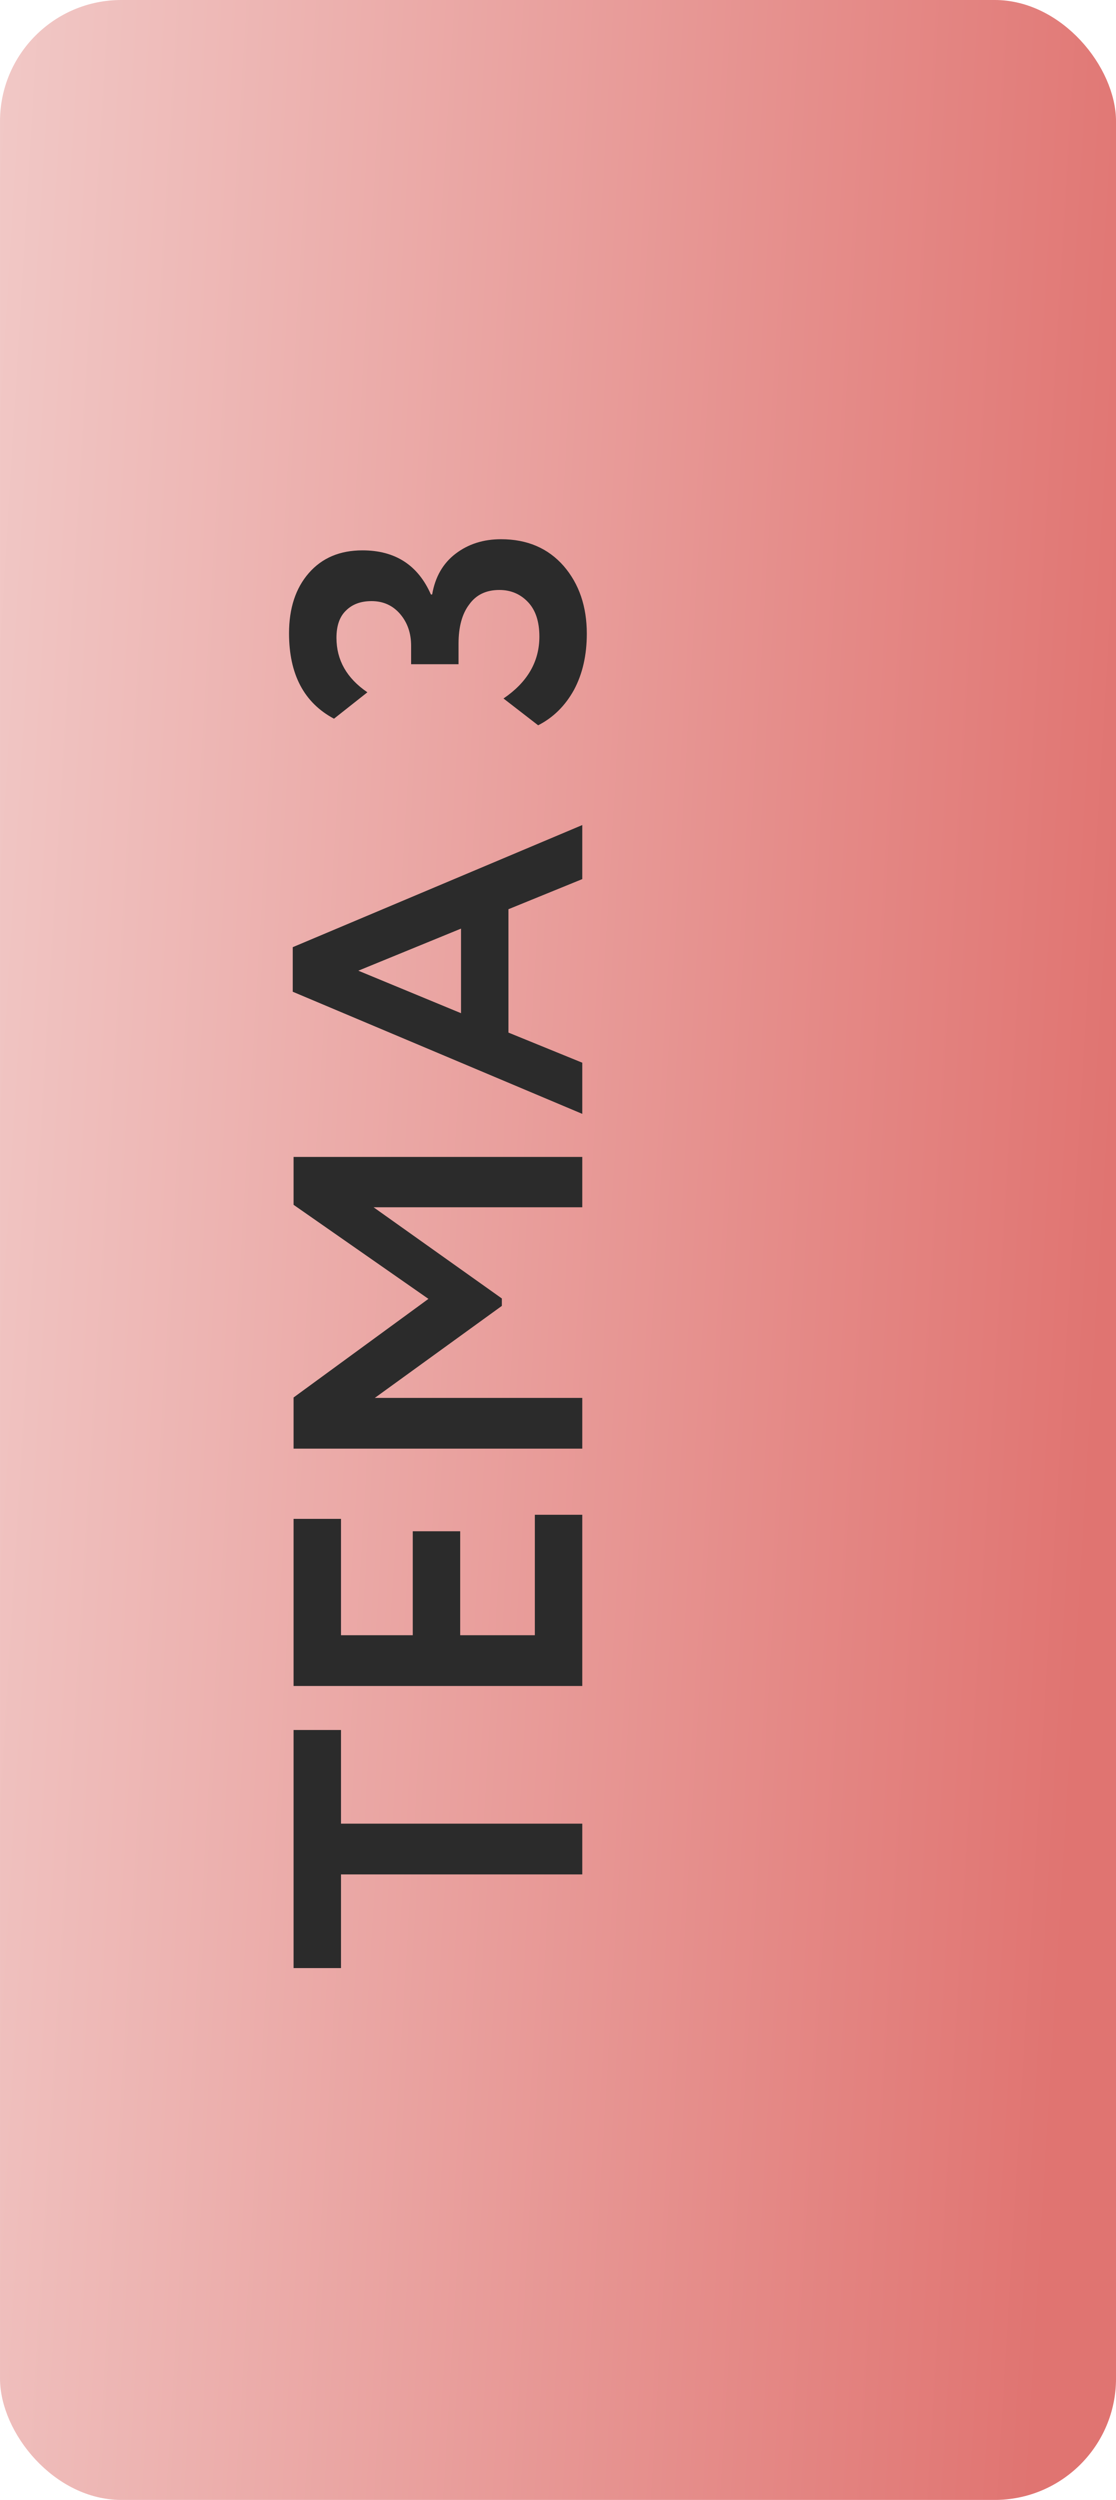 <?xml version="1.0" encoding="UTF-8"?> <svg xmlns="http://www.w3.org/2000/svg" width="92" height="206" viewBox="0 0 92 206" fill="none"><rect x="0.001" width="92" height="206" rx="10" fill="url(#paint0_linear_1063_1205)"></rect><path d="M28.111 162.175H24.201V142.557H28.111V150.275H48.001V154.457H28.111V162.175ZM48.001 138.93H24.201L24.201 125.16H28.111L28.111 134.748H34.027V126.18H37.937V134.748H44.091V124.82H48.001V138.93ZM48.001 119.373H24.201V115.157L35.319 107.031L24.201 99.279V95.335H48.001V99.483H30.797L41.371 106.997V107.609L30.899 115.191H48.001V119.373ZM48.001 91.786L24.133 81.722V78.05L48.001 67.986V72.44L41.915 74.922V85.088L48.001 87.57V91.786ZM29.539 79.988L38.005 83.49V76.52L29.539 79.988ZM48.375 52.219C48.375 53.987 48.024 55.528 47.321 56.843C46.596 58.157 45.61 59.132 44.363 59.767L41.507 57.557C43.479 56.219 44.465 54.519 44.465 52.457C44.465 51.233 44.159 50.292 43.547 49.635C42.912 48.955 42.119 48.615 41.167 48.615C40.079 48.615 39.252 49.011 38.685 49.805C38.096 50.575 37.801 51.652 37.801 53.035V54.735H33.891V53.205C33.891 52.185 33.596 51.323 33.007 50.621C32.395 49.895 31.602 49.533 30.627 49.533C29.743 49.533 29.04 49.793 28.519 50.315C27.998 50.813 27.737 51.561 27.737 52.559C27.737 54.395 28.587 55.891 30.287 57.047L27.533 59.223C25.062 57.908 23.827 55.562 23.827 52.185C23.827 50.122 24.371 48.467 25.459 47.221C26.547 45.974 28.02 45.351 29.879 45.351C32.576 45.351 34.458 46.563 35.523 48.989H35.625C35.874 47.538 36.52 46.416 37.563 45.623C38.606 44.829 39.852 44.433 41.303 44.433C43.456 44.433 45.179 45.169 46.471 46.643C47.74 48.116 48.375 49.975 48.375 52.219Z" fill="#2B2B2B"></path><defs><linearGradient id="paint0_linear_1063_1205" x1="-2.328" y1="44.582" x2="94.394" y2="50.386" gradientUnits="userSpaceOnUse"><stop stop-color="#F1C8C6"></stop><stop offset="1" stop-color="#E07471"></stop></linearGradient></defs></svg> 